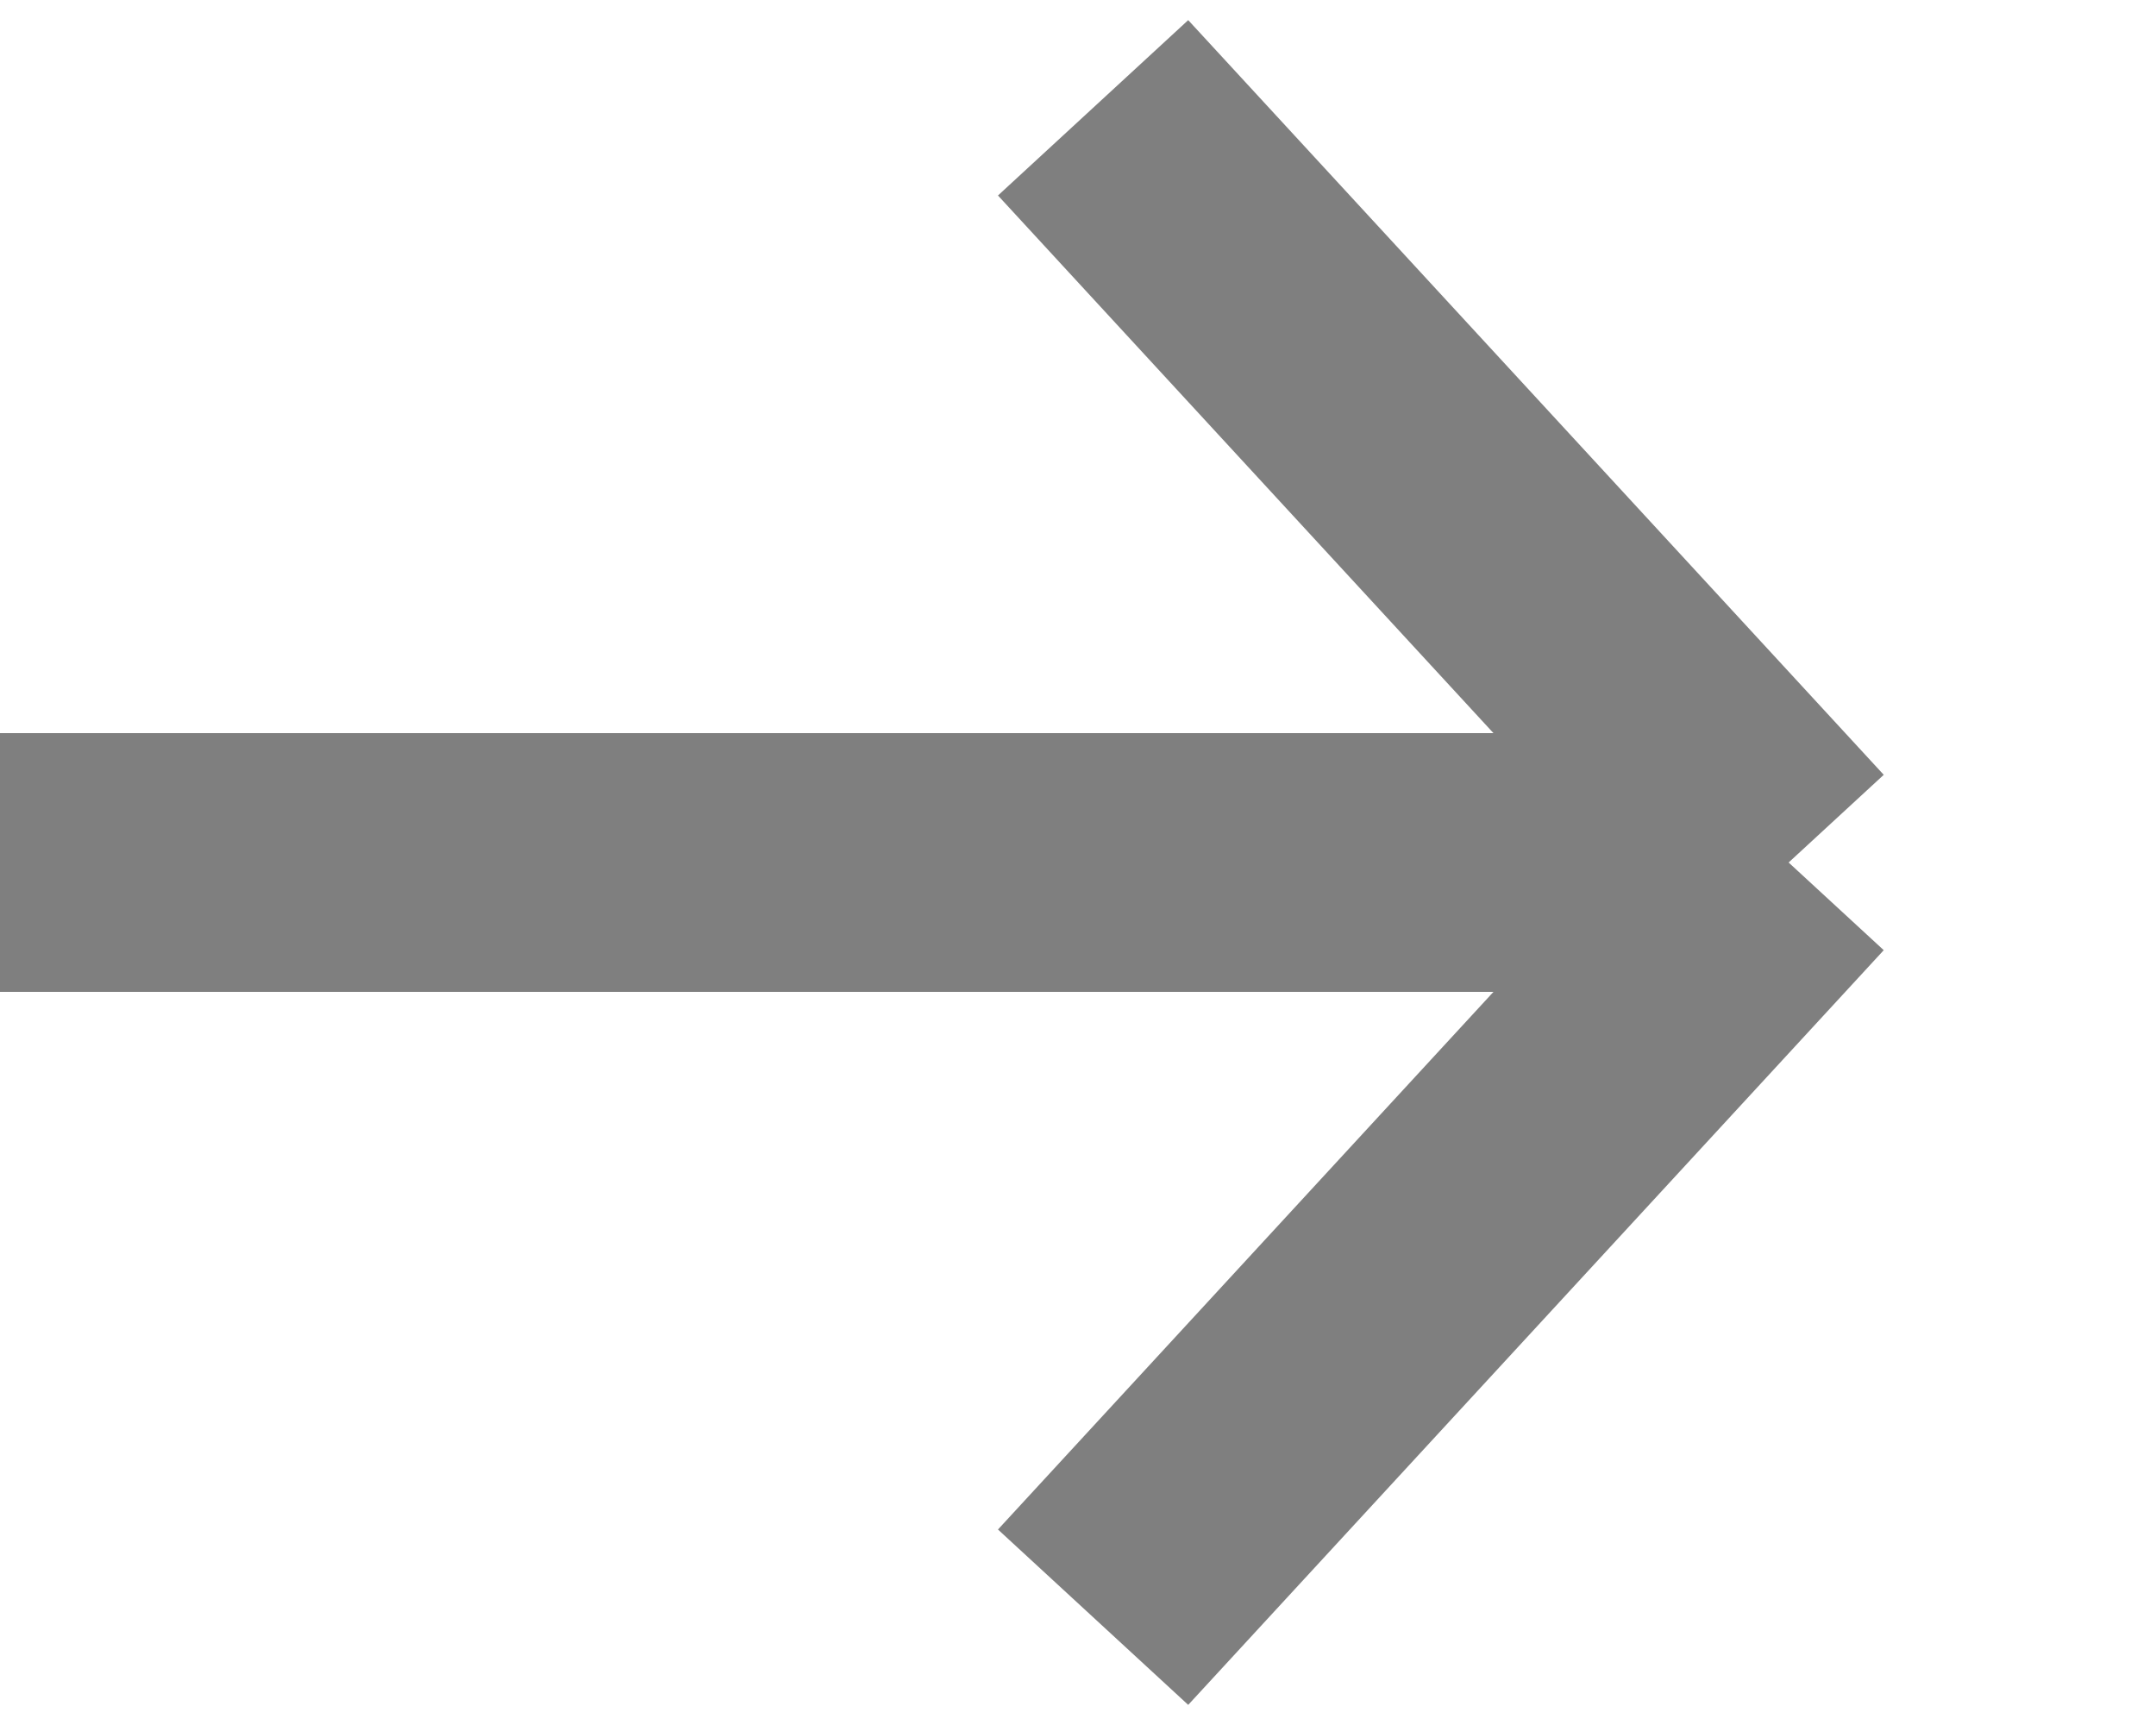 <svg width="10" height="8" viewBox="0 0 10 8" fill="none" xmlns="http://www.w3.org/2000/svg">
<path d="M0 4H8.296M8.296 4L5.07 0.5M8.296 4L5.07 7.5" stroke="black" stroke-opacity="0.5" stroke-width="1.2"/>
</svg>
